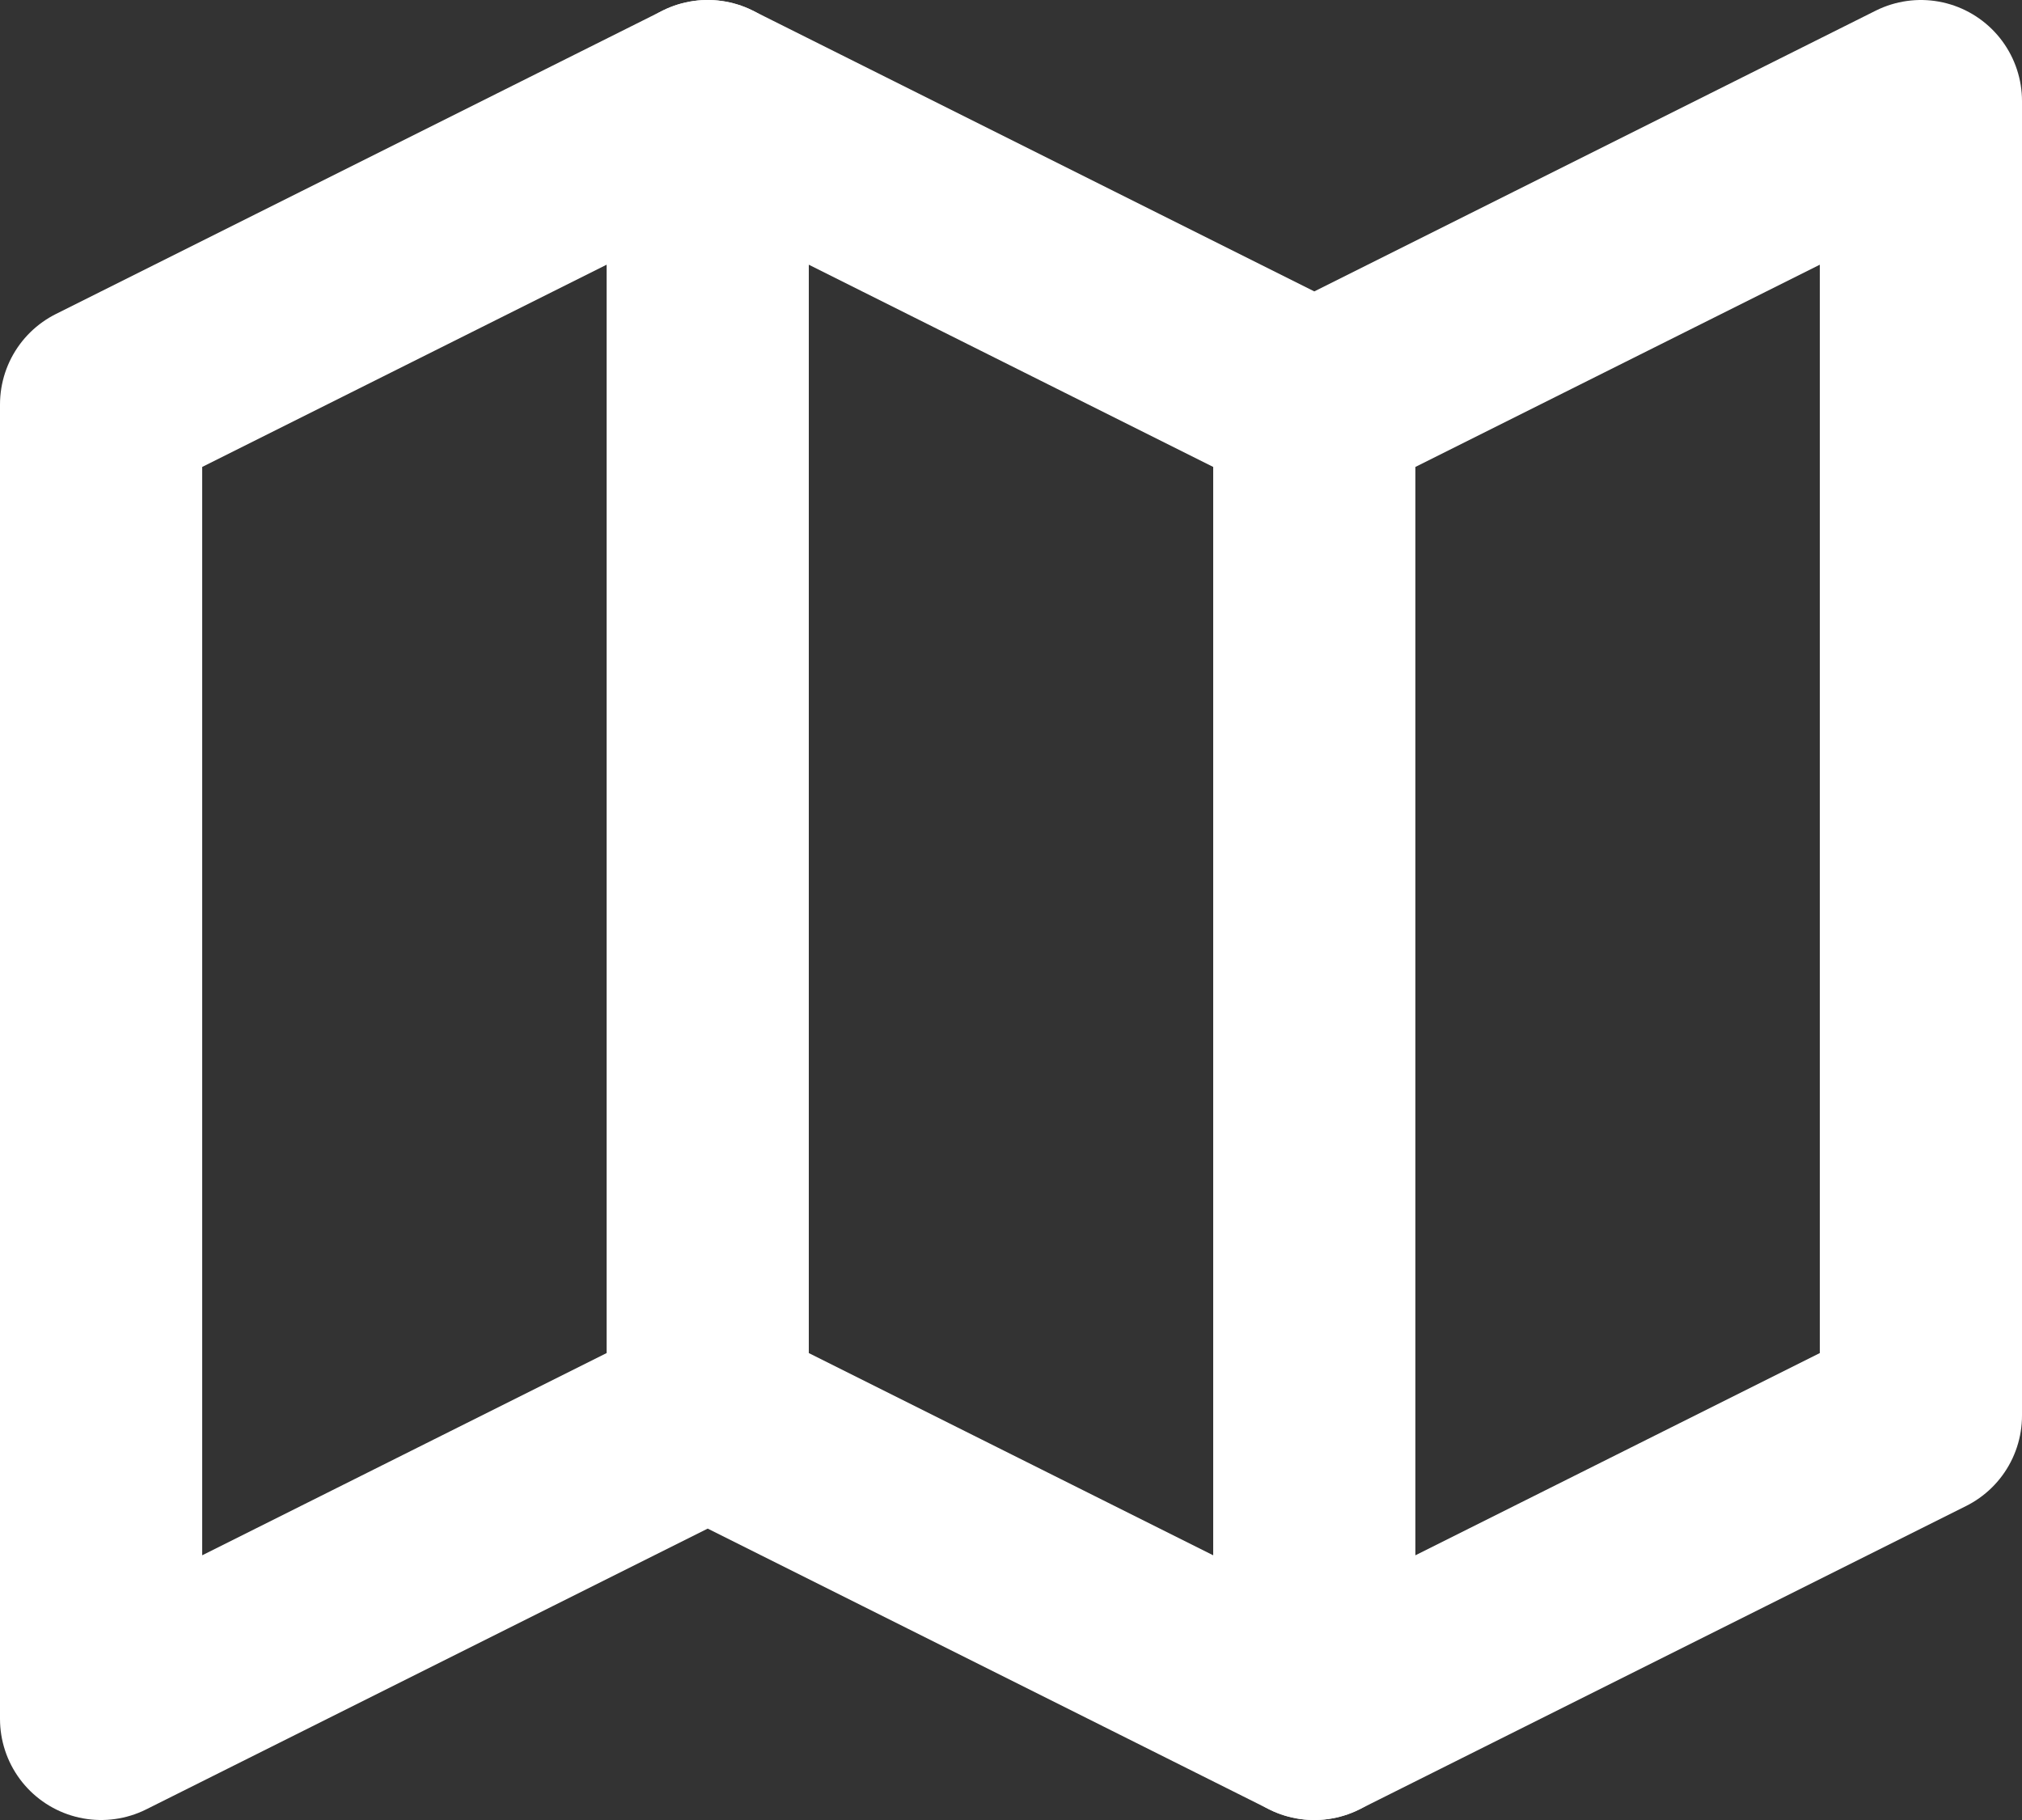 <svg width="20" height="18" viewBox="0 0 20 18" fill="none" xmlns="http://www.w3.org/2000/svg">
<rect x="0" y="0" width="20" height="18" fill="#333333" stroke="none"/>
<path d="M1 4L7 1L13 4L19 1V14L13 17L7 14L1 17V4Z" stroke="white" stroke-width="2" stroke-linecap="round" stroke-linejoin="round"/>
<path d="M7 1V14" stroke="white" stroke-width="2" stroke-linecap="round" stroke-linejoin="round"/>
<path d="M13 4V17" stroke="white" stroke-width="2" stroke-linecap="round" stroke-linejoin="round"/>
</svg>
